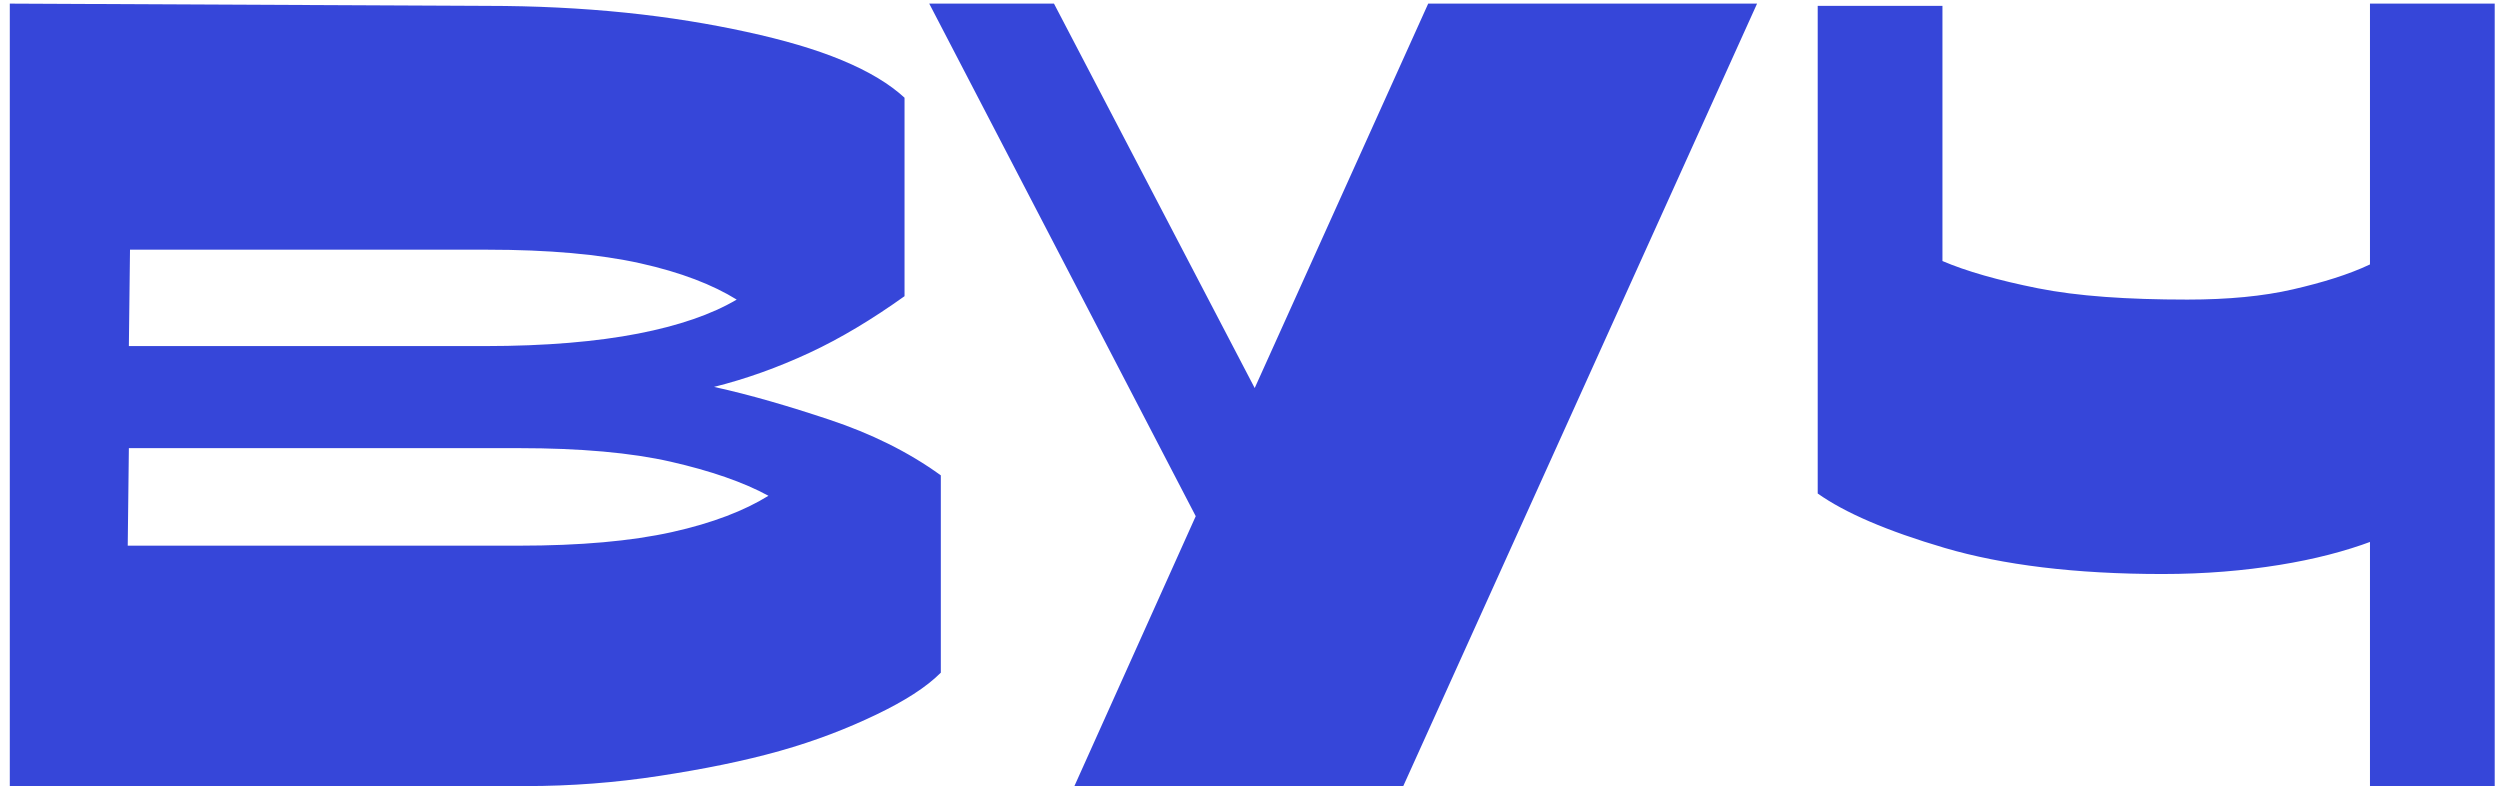 <svg width="194" height="61" viewBox="0 0 194 61" fill="none" xmlns="http://www.w3.org/2000/svg">
<path d="M0.76 0.28L37.808 0.456C41.504 0.456 45.112 0.632 48.544 0.984C51.976 1.336 55.144 1.864 57.96 2.48C60.776 3.096 63.24 3.8 65.352 4.68C67.464 5.56 69.048 6.528 70.192 7.584V22.984C67.728 24.744 65.264 26.24 62.8 27.384C60.336 28.528 57.872 29.408 55.408 30.024C58.224 30.64 61.216 31.52 64.384 32.576C67.552 33.632 70.456 35.04 73.008 36.888V52.2C71.864 53.344 70.192 54.4 67.992 55.456C65.792 56.512 63.328 57.48 60.512 58.272C57.696 59.064 54.616 59.68 51.184 60.208C47.752 60.736 44.32 61 40.8 61H0.76V0.28ZM10.088 19.376L10 26.856H37.632C42.384 26.856 46.344 26.504 49.512 25.888C52.68 25.272 55.232 24.392 57.168 23.248C55.32 22.104 52.856 21.136 49.688 20.432C46.52 19.728 42.56 19.376 37.808 19.376H10.088ZM10 34.776L9.912 42.344H40.272C45.024 42.344 48.984 41.992 52.152 41.288C55.32 40.584 57.784 39.616 59.632 38.472C57.696 37.416 55.144 36.536 52.064 35.832C48.984 35.128 45.024 34.776 40.272 34.776H10ZM97.365 30.112L110.829 0.28H136.349L108.893 61H83.373L92.789 40.056L72.109 0.28H81.789L97.365 30.112ZM183.91 41.64L184.086 41.992C181.974 42.784 179.598 43.4 176.87 43.84C174.142 44.28 171.15 44.544 167.806 44.544C161.03 44.544 155.398 43.84 150.91 42.52C146.422 41.2 143.166 39.792 141.054 38.296V0.456H150.734V20.256C152.582 21.048 155.046 21.752 158.126 22.368C161.206 22.984 165.078 23.248 169.742 23.248C172.91 23.248 175.638 22.984 177.926 22.456C180.214 21.928 182.238 21.312 183.91 20.52V0.28H193.59V61H183.91V41.64Z" fill="#3646D9"/>
</svg>

